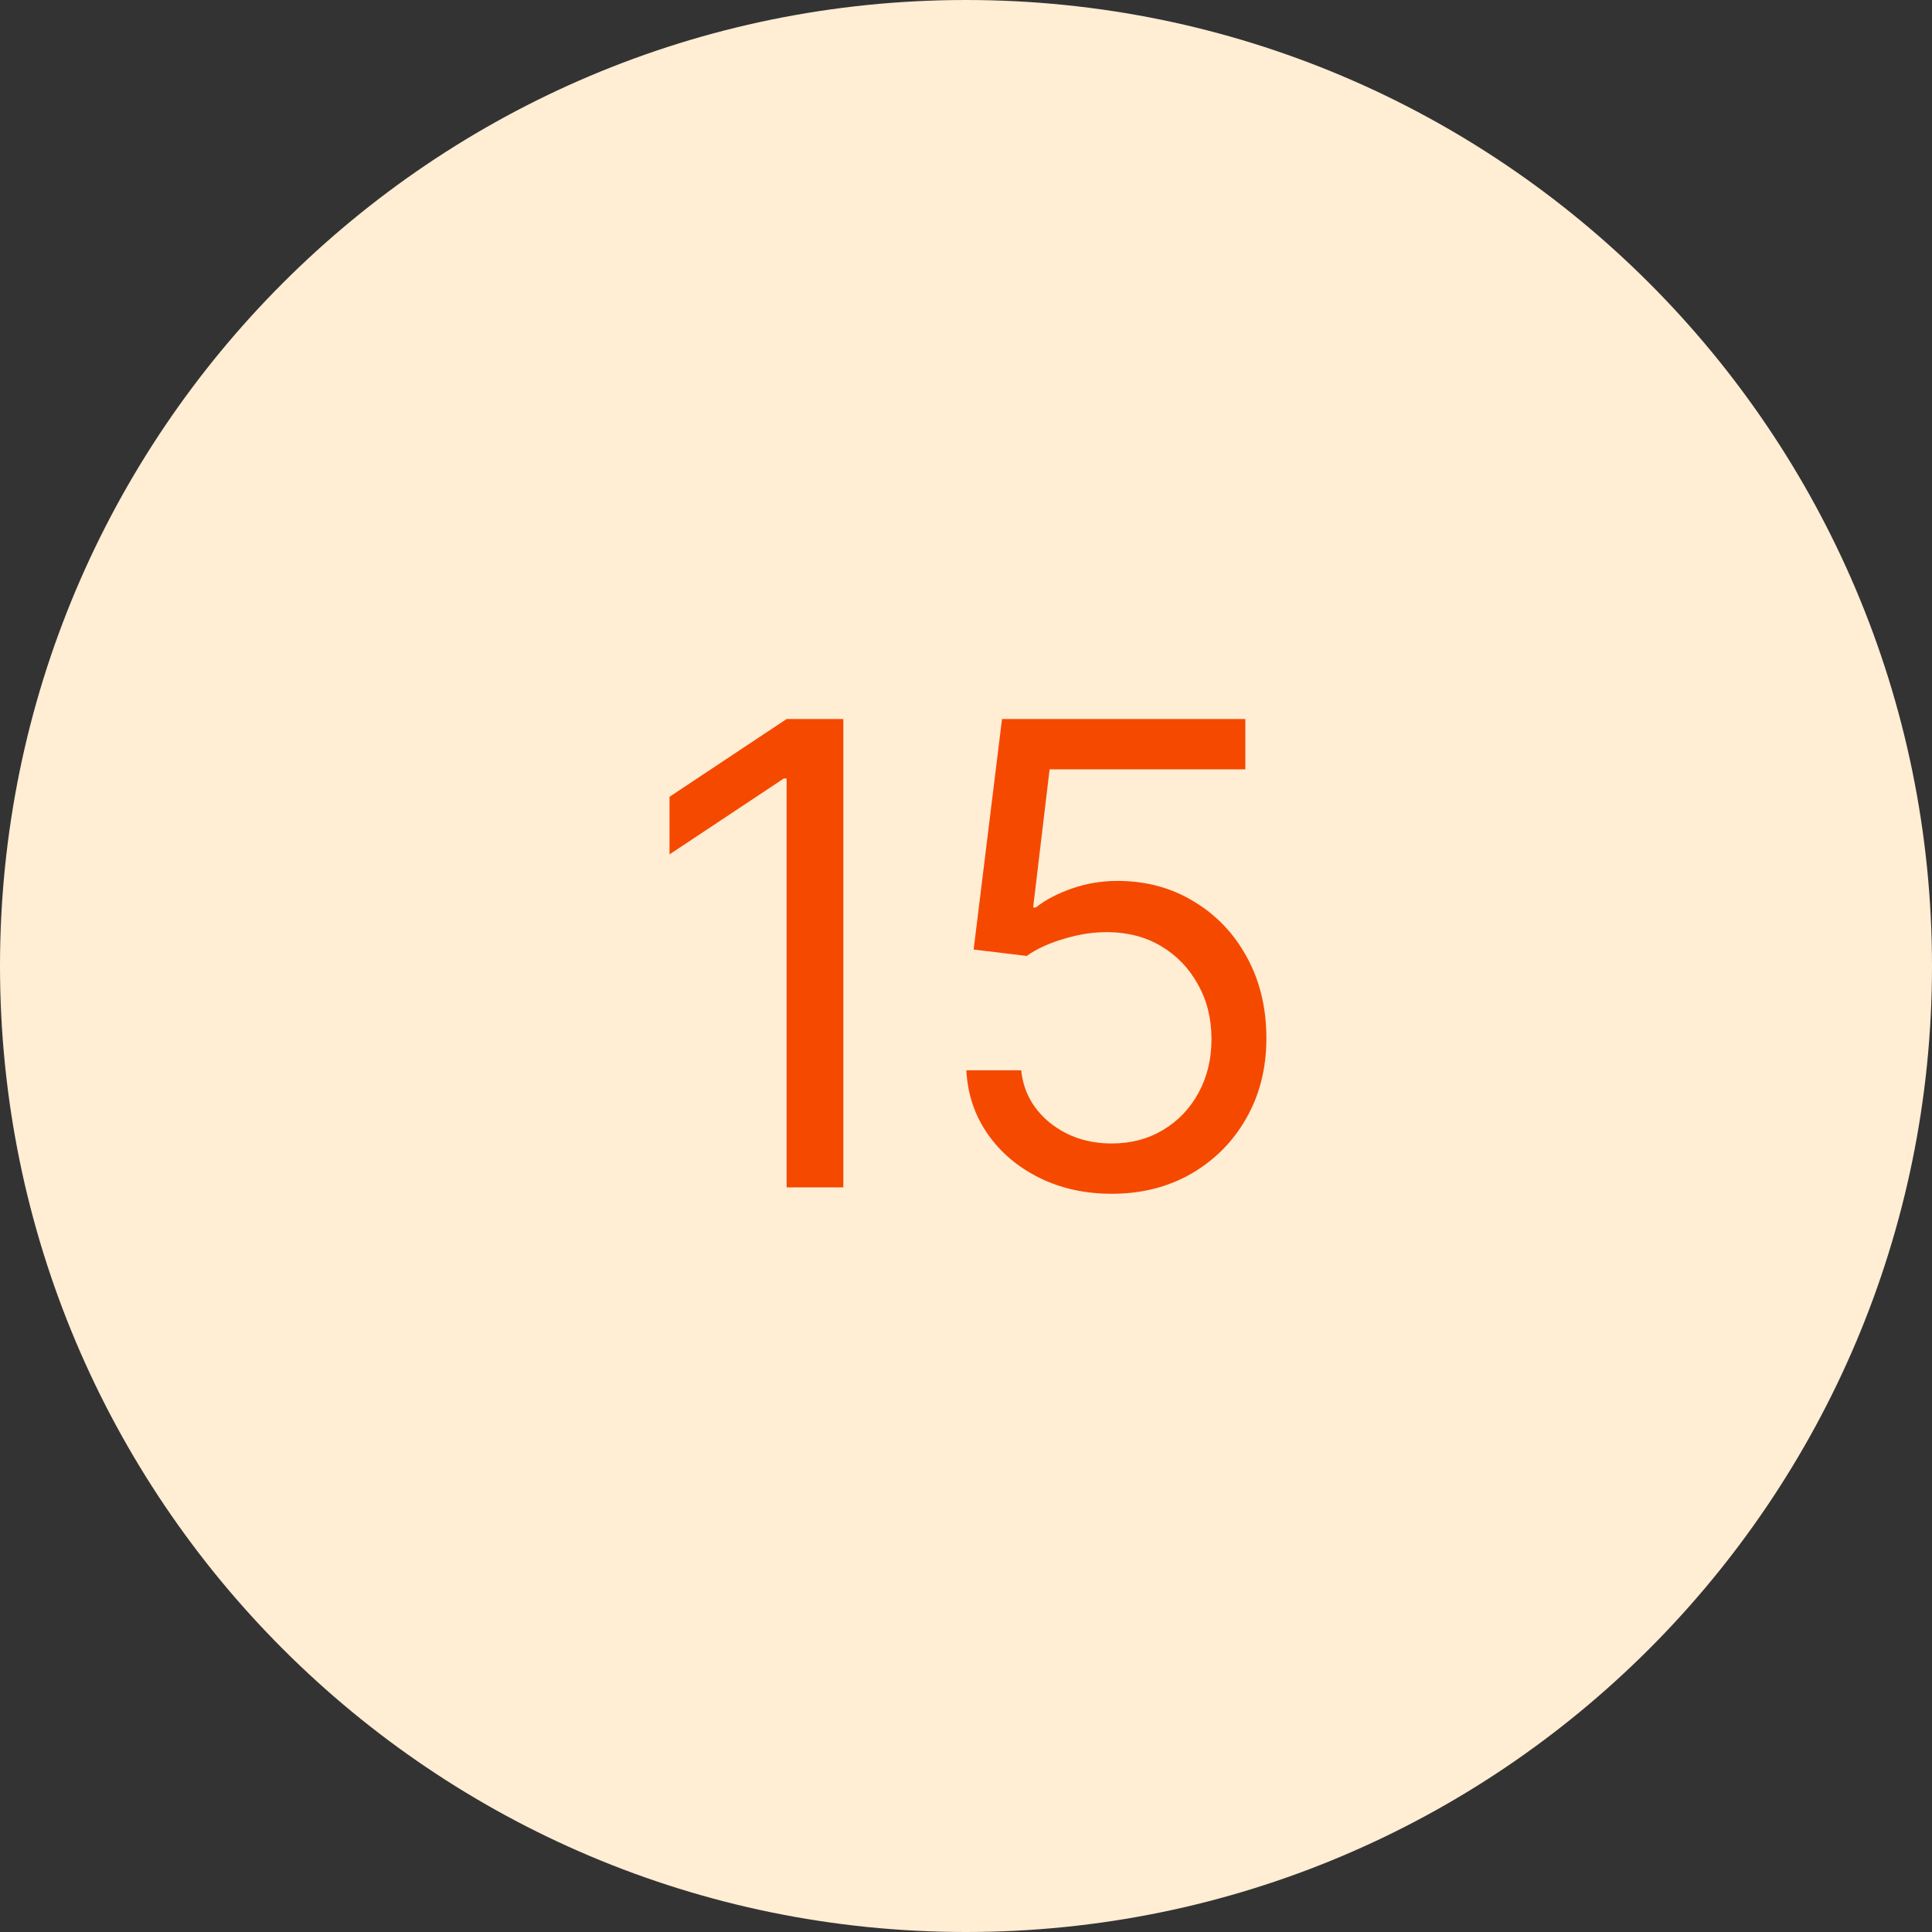 <svg xmlns="http://www.w3.org/2000/svg" width="48" height="48" viewBox="0 0 48 48" fill="none"><rect x="0" y="0" width="48" height="48" fill="#333333" stroke="none"/><path d="M0 24C0 10.745 10.745 0 24 0C37.255 0 48 10.745 48 24C48 37.255 37.255 48 24 48C10.745 48 0 37.255 0 24Z" fill="#FFEDD4"></path><path d="M20.952 17.864V29.5H19.543V19.341H19.474L16.634 21.227V19.796L19.543 17.864H20.952ZM27.622 29.659C26.956 29.659 26.355 29.526 25.821 29.261C25.287 28.996 24.859 28.633 24.537 28.171C24.215 27.708 24.039 27.182 24.009 26.591H25.372C25.425 27.117 25.664 27.553 26.088 27.898C26.516 28.239 27.027 28.409 27.622 28.409C28.099 28.409 28.524 28.297 28.895 28.074C29.27 27.85 29.563 27.544 29.776 27.153C29.991 26.759 30.099 26.314 30.099 25.818C30.099 25.311 29.988 24.858 29.764 24.46C29.544 24.059 29.241 23.742 28.855 23.511C28.469 23.28 28.027 23.163 27.531 23.159C27.175 23.155 26.81 23.21 26.435 23.324C26.06 23.434 25.751 23.576 25.509 23.75L24.19 23.591L24.895 17.864H30.94V19.114H26.077L25.668 22.546H25.736C25.974 22.356 26.274 22.199 26.634 22.074C26.993 21.949 27.368 21.886 27.759 21.886C28.471 21.886 29.105 22.057 29.662 22.398C30.223 22.735 30.662 23.197 30.98 23.784C31.302 24.371 31.463 25.042 31.463 25.796C31.463 26.538 31.296 27.201 30.963 27.784C30.634 28.364 30.179 28.822 29.599 29.159C29.02 29.492 28.361 29.659 27.622 29.659Z" fill="#F54900"></path></svg>